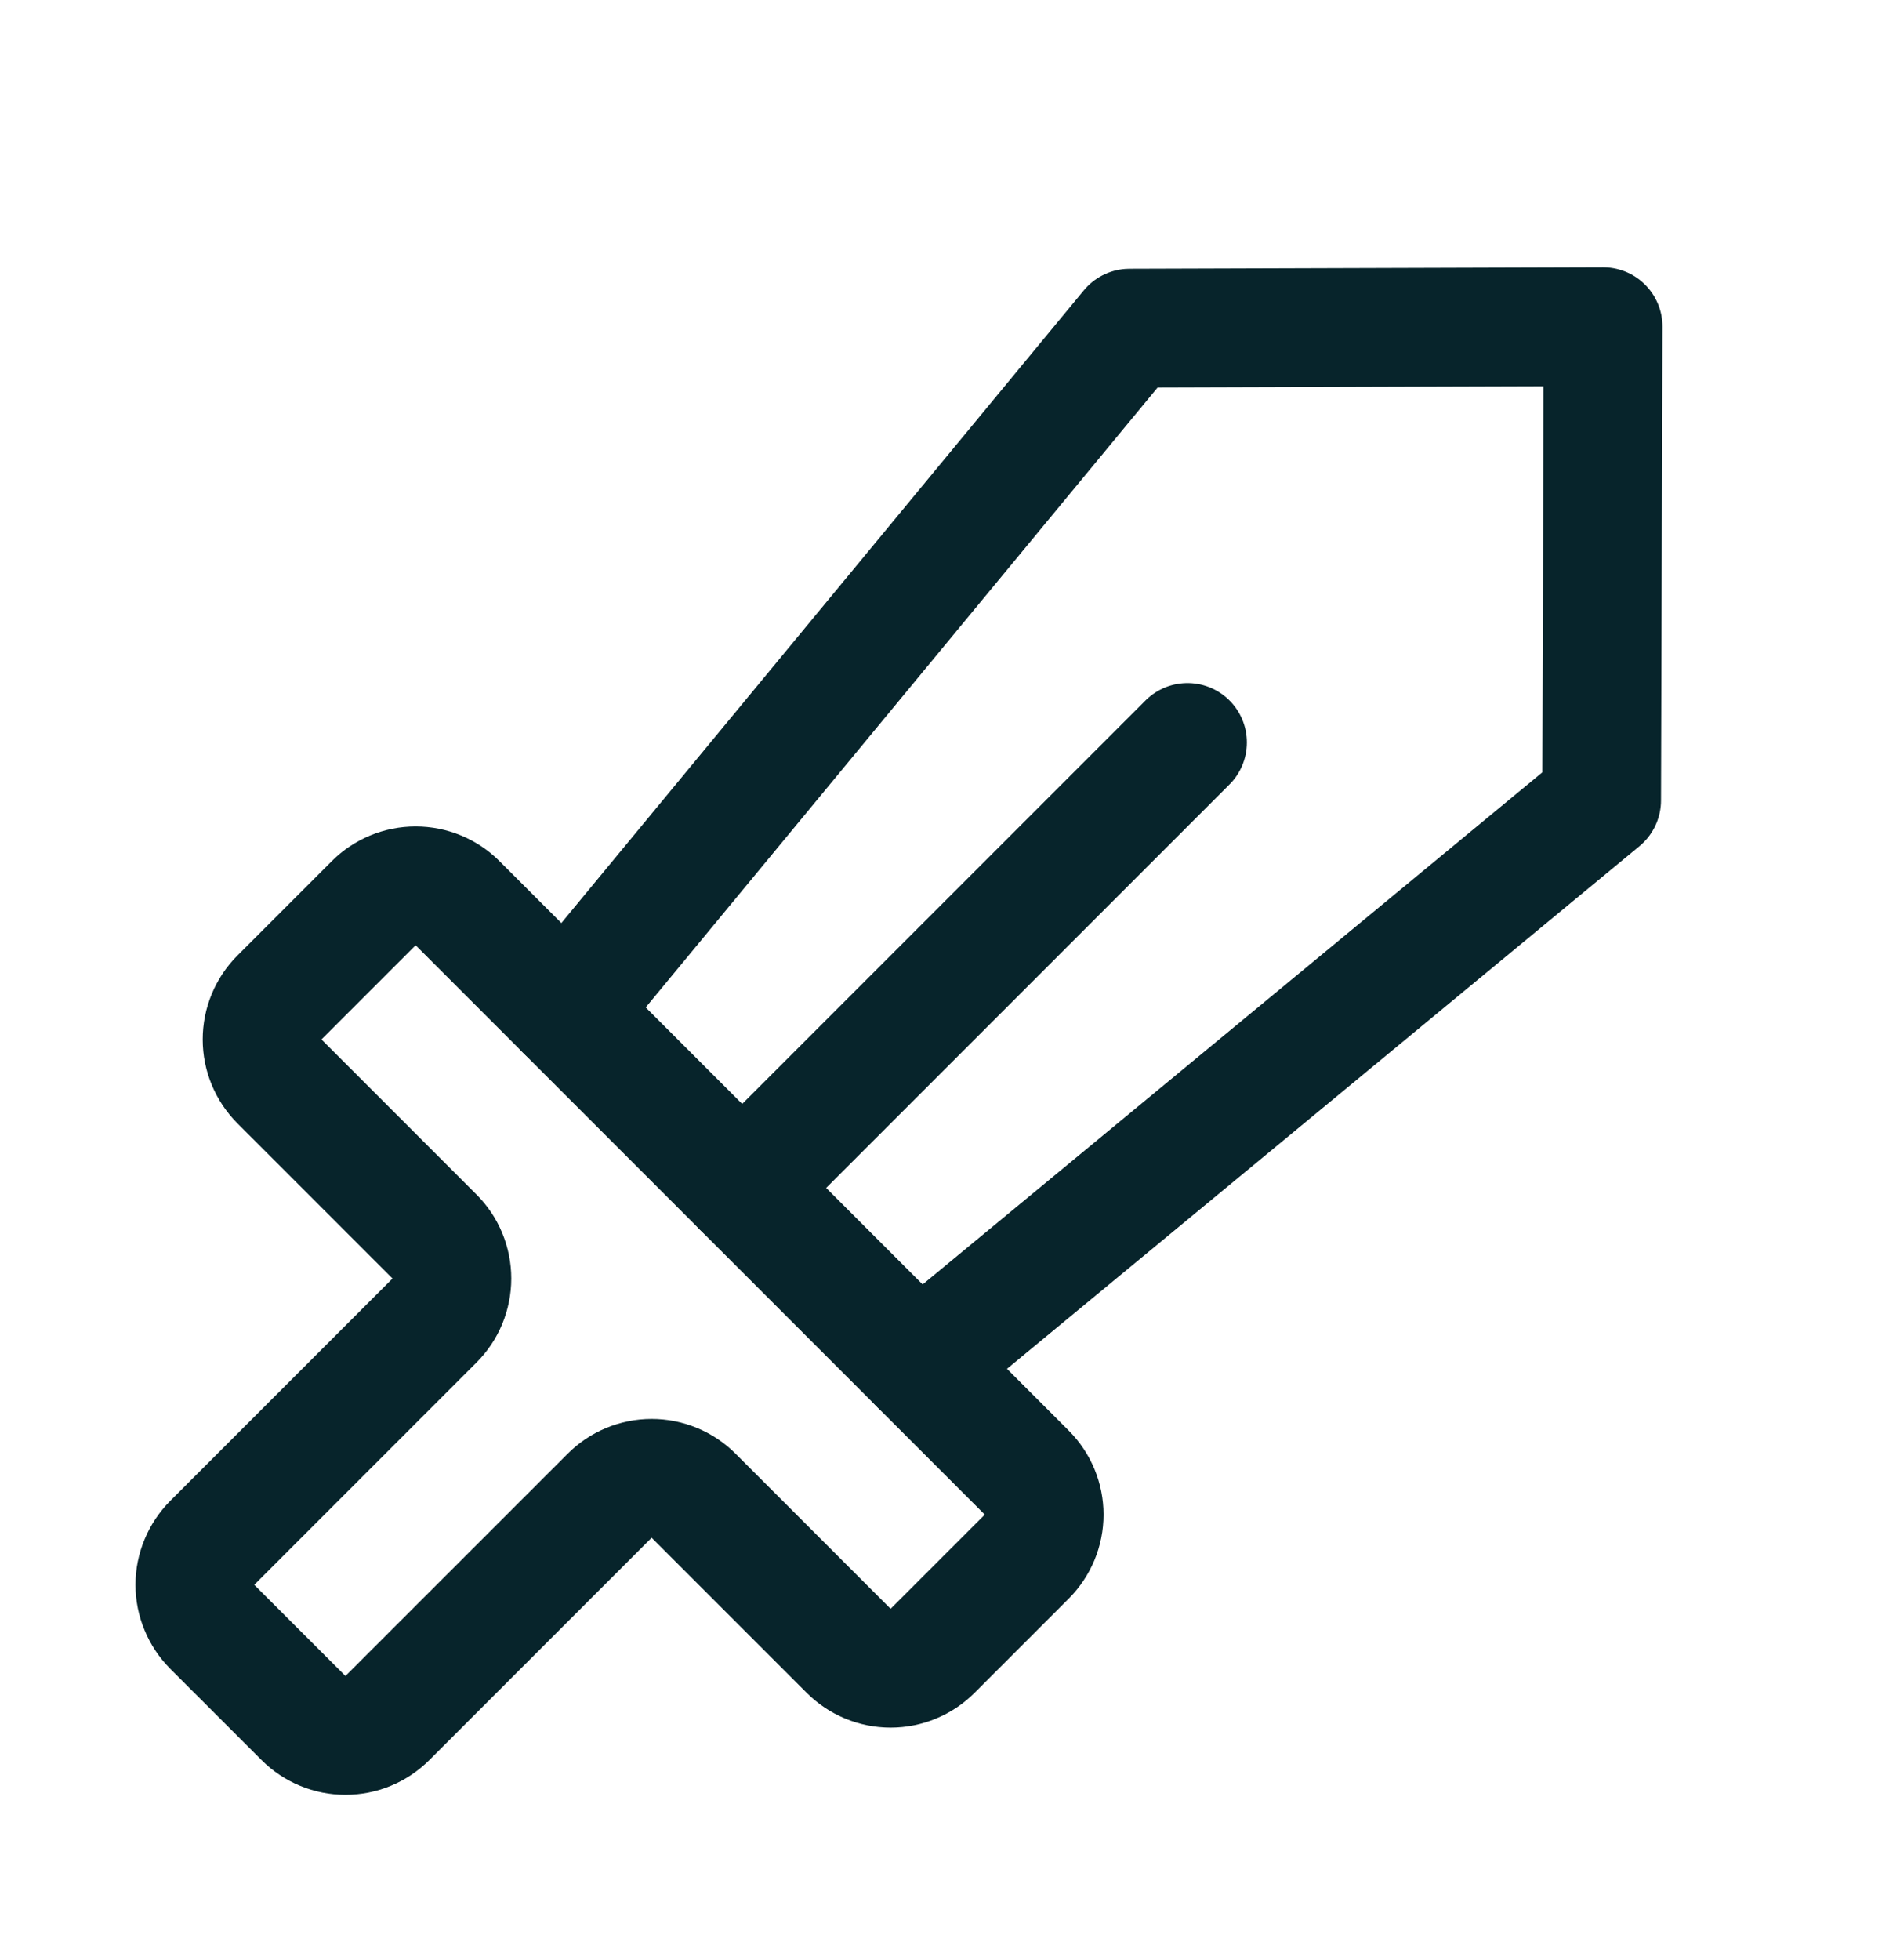 <svg xmlns="http://www.w3.org/2000/svg" width="32" height="33" viewBox="0 0 32 33" fill="none"><path d="M9.525 17.025L19.025 5.525L27 5.5L26.975 13.475L15.475 22.975" stroke="#07242B" stroke-width="2" stroke-linecap="round" stroke-linejoin="round"></path><path d="M12.5 20L20 12.5" stroke="#07242B" stroke-width="2" stroke-linecap="round" stroke-linejoin="round"></path><path d="M10.268 25.182L6.525 28.924C6.432 29.017 6.322 29.091 6.201 29.141C6.079 29.192 5.949 29.217 5.818 29.217C5.687 29.217 5.557 29.192 5.435 29.141C5.314 29.091 5.204 29.017 5.111 28.924L3.575 27.389C3.483 27.296 3.409 27.186 3.359 27.064C3.308 26.943 3.282 26.813 3.282 26.682C3.282 26.55 3.308 26.421 3.359 26.299C3.409 26.178 3.483 26.068 3.575 25.975L7.318 22.232C7.411 22.139 7.485 22.029 7.535 21.908C7.585 21.786 7.611 21.656 7.611 21.525C7.611 21.394 7.585 21.264 7.535 21.142C7.485 21.021 7.411 20.911 7.318 20.818L4.707 18.207C4.52 18.019 4.414 17.765 4.414 17.5C4.414 17.235 4.52 16.98 4.707 16.793L6.293 15.207C6.48 15.019 6.735 14.914 7 14.914C7.265 14.914 7.52 15.019 7.707 15.207L17.293 24.793C17.48 24.98 17.586 25.235 17.586 25.5C17.586 25.765 17.48 26.019 17.293 26.207L15.707 27.793C15.52 27.98 15.265 28.086 15 28.086C14.735 28.086 14.48 27.98 14.293 27.793L11.682 25.182C11.494 24.994 11.24 24.889 10.975 24.889C10.71 24.889 10.455 24.994 10.268 25.182V25.182Z" stroke="#07242B" stroke-width="2" stroke-linecap="round" stroke-linejoin="round"></path></svg>